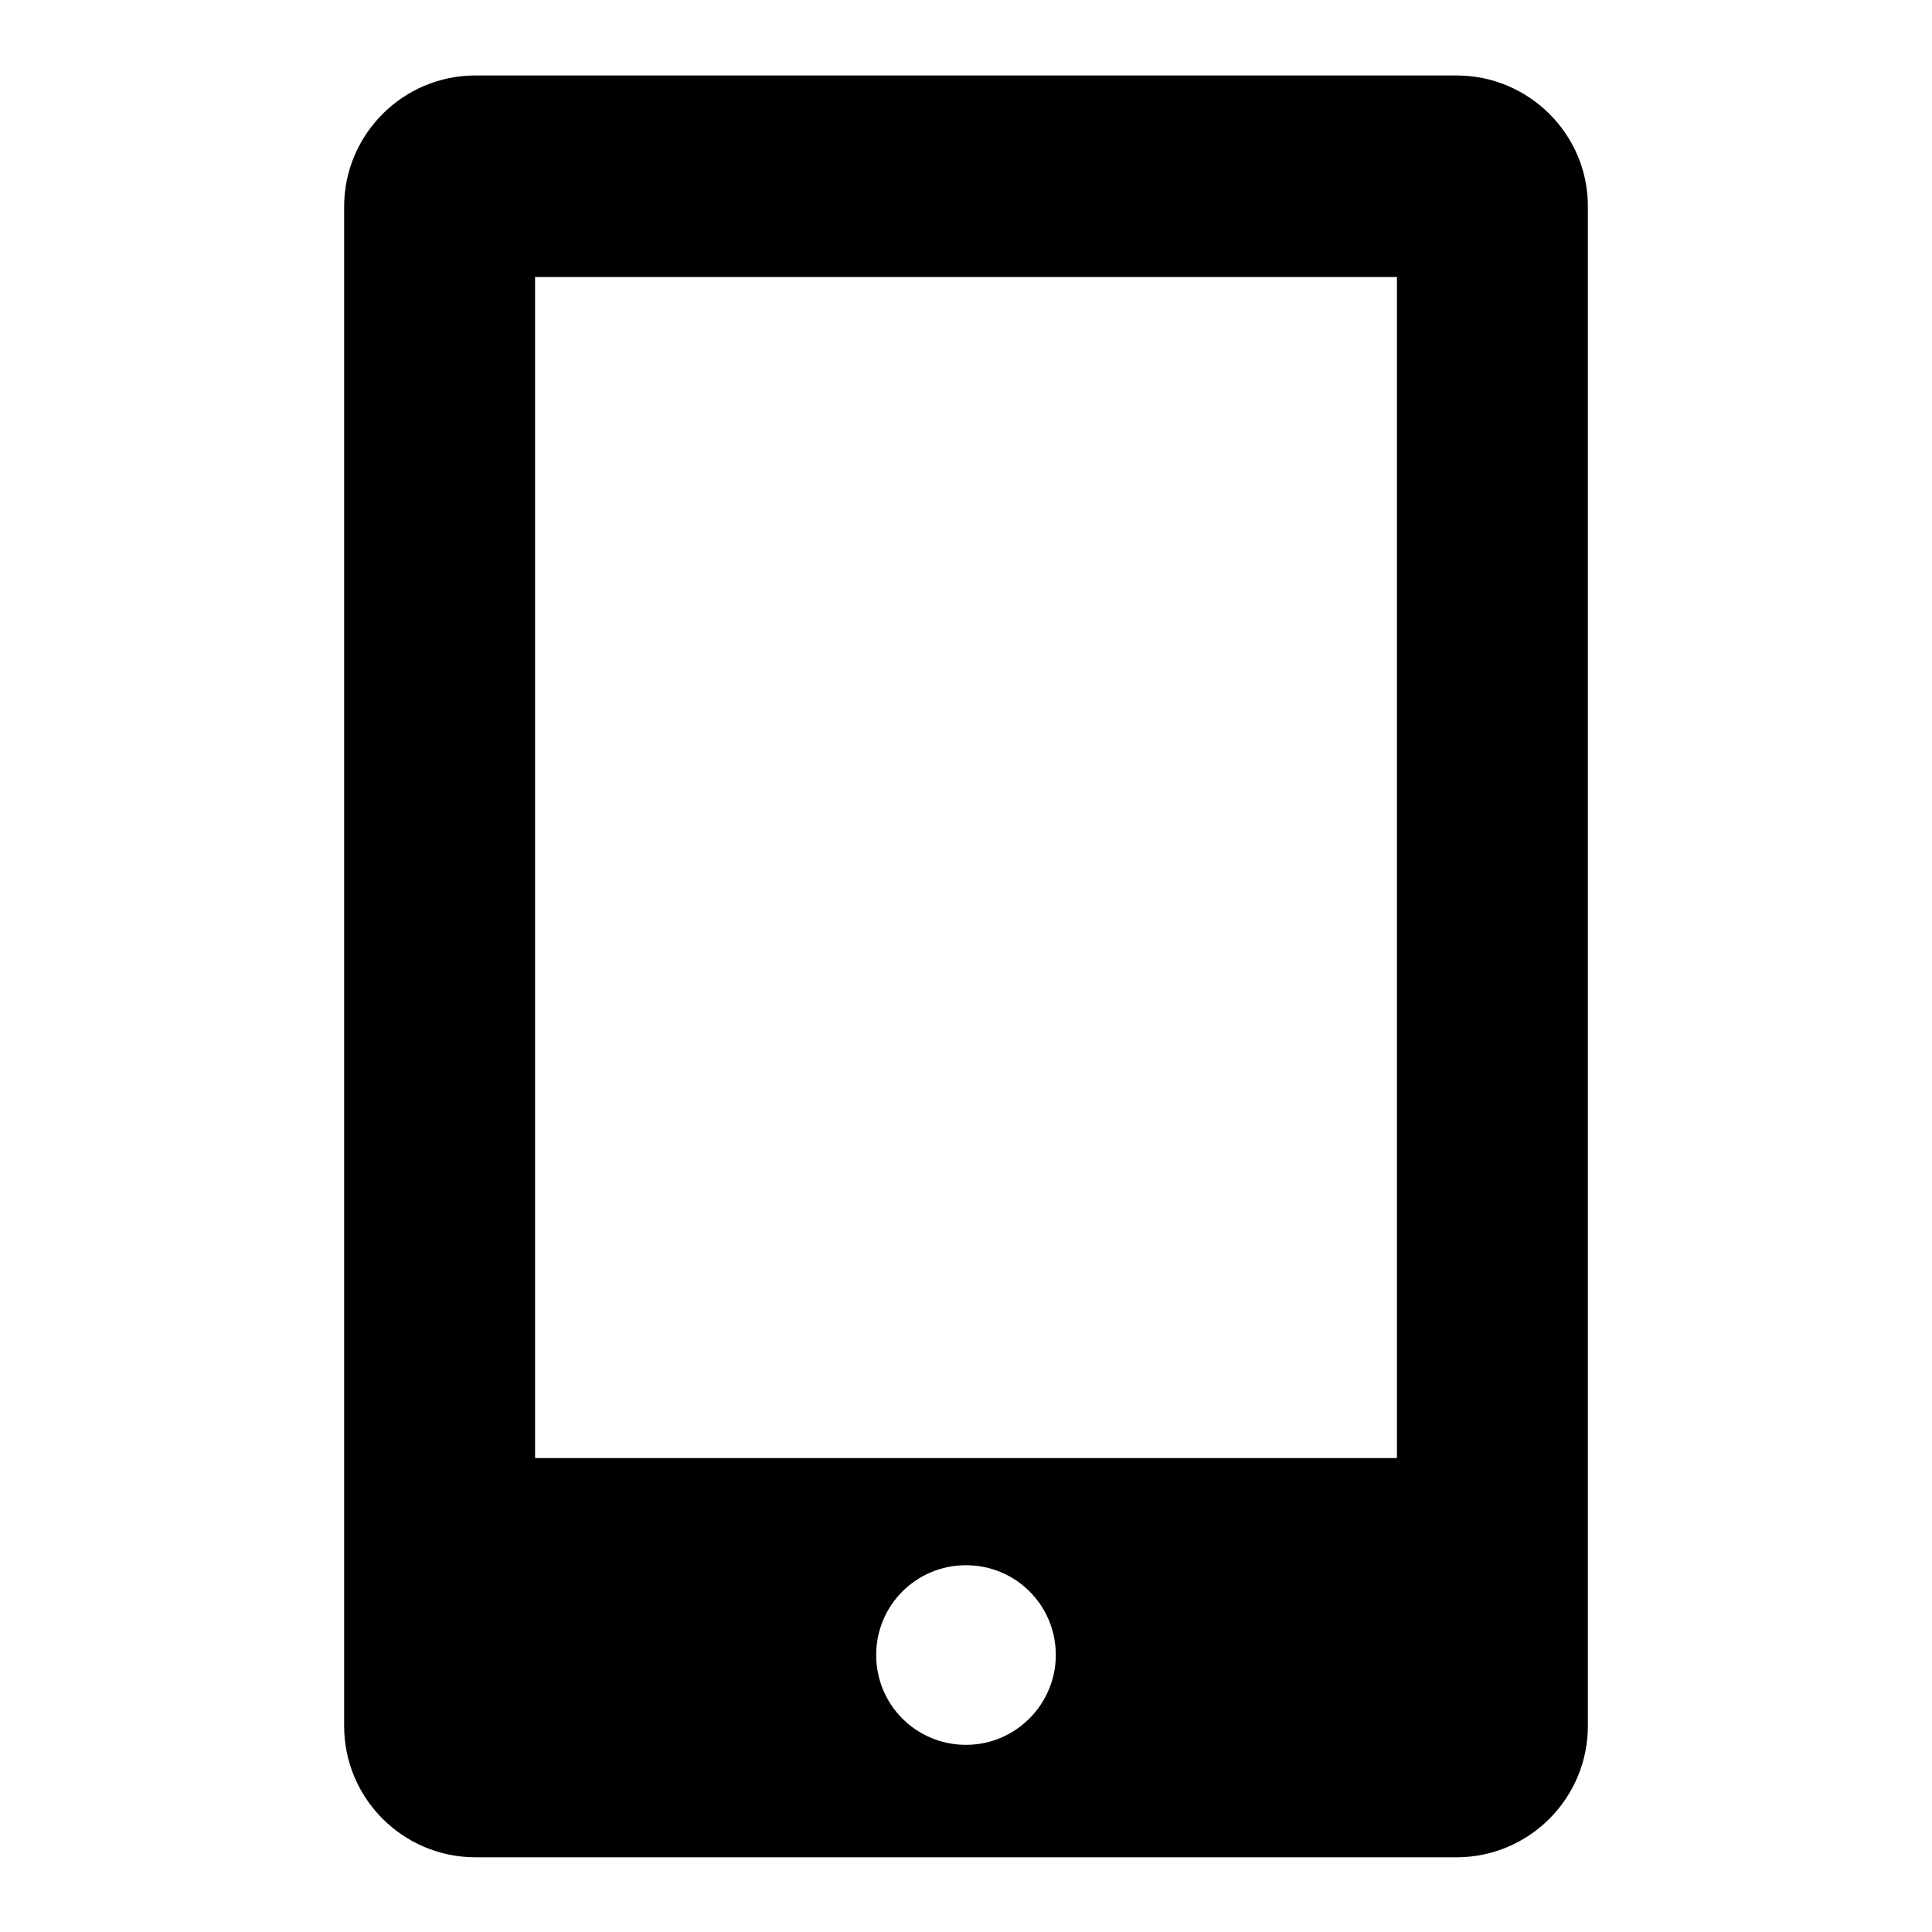 <?xml version="1.0" encoding="utf-8"?>
<!-- Svg Vector Icons : http://www.onlinewebfonts.com/icon -->
<!DOCTYPE svg PUBLIC "-//W3C//DTD SVG 1.1//EN" "http://www.w3.org/Graphics/SVG/1.1/DTD/svg11.dtd">
<svg version="1.1" xmlns="http://www.w3.org/2000/svg" xmlns:xlink="http://www.w3.org/1999/xlink" x="0px" y="0px" viewBox="0 0 256 256" enable-background="new 0 0 256 256" xml:space="preserve">
<g> <path fill="#000000" d="M193,10H63c-9.6,0-17.4,7.8-17.4,17.4v201.3c0,9.6,7.8,17.4,17.4,17.4H193c9.6,0,17.4-7.8,17.4-17.4V27.3 C210.4,17.8,202.6,10,193,10z M128,231.2c-6.6,0-11.9-5.3-11.9-11.9c0-6.6,5.3-11.9,11.9-11.9s11.9,5.3,11.9,11.9 C139.9,225.8,134.6,231.2,128,231.2z M185.1,193.2H70.9V36.7h114.2V193.2L185.1,193.2z"/></g>
</svg>